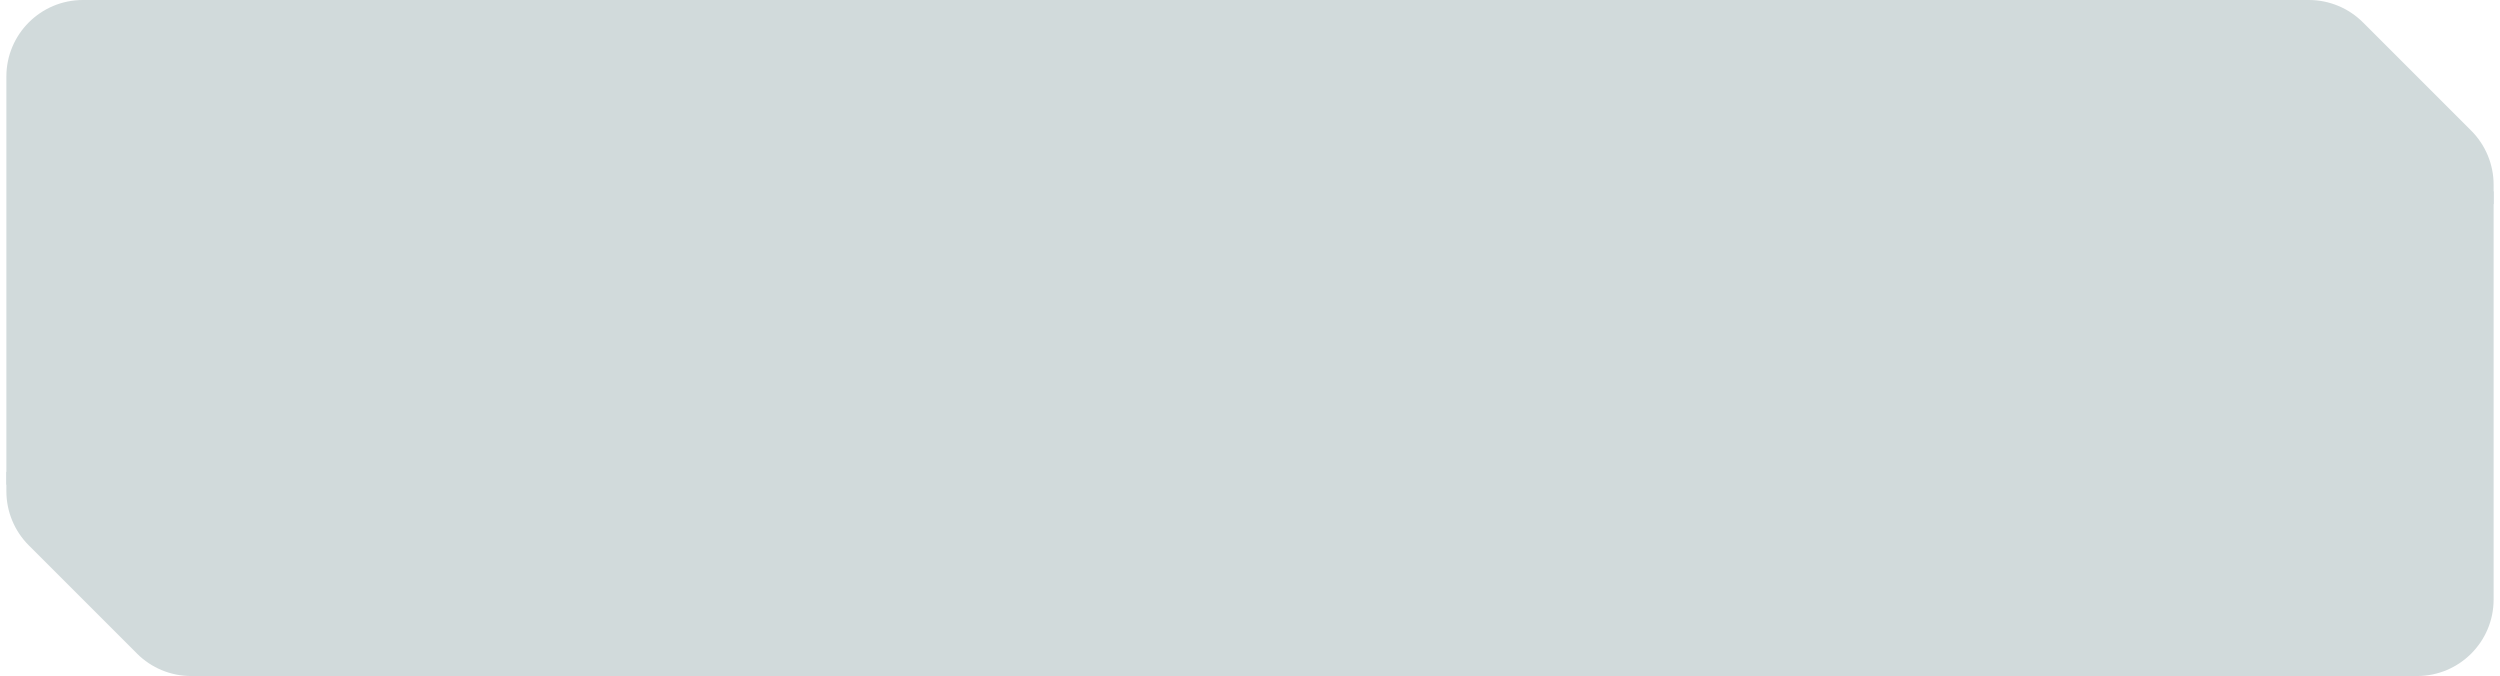 <?xml version="1.0" encoding="UTF-8"?> <svg xmlns="http://www.w3.org/2000/svg" width="196" height="53" viewBox="0 0 196 53" fill="none"><path d="M0.5 6C0.5 2.686 3.186 0 6.5 0H16.5V38H0.5V6Z" fill="#D1DADB"></path><path d="M0.5 37H16.5V53H14.985C13.394 53 11.868 52.368 10.743 51.243L2.257 42.757C1.132 41.632 0.5 40.106 0.5 38.515V37Z" fill="#D1DADB"></path><rect width="165" height="53" transform="translate(15.5)" fill="#D1DADB"></rect><path d="M195.5 16H179.5V0H181.015C182.606 0 184.132 0.632 185.257 1.757L193.743 10.243C194.868 11.368 195.5 12.894 195.5 14.485V16Z" fill="#D1DADB"></path><path d="M179.5 15H195.5V47C195.5 50.314 192.814 53 189.5 53H179.5V15Z" fill="#D1DADB"></path></svg> 